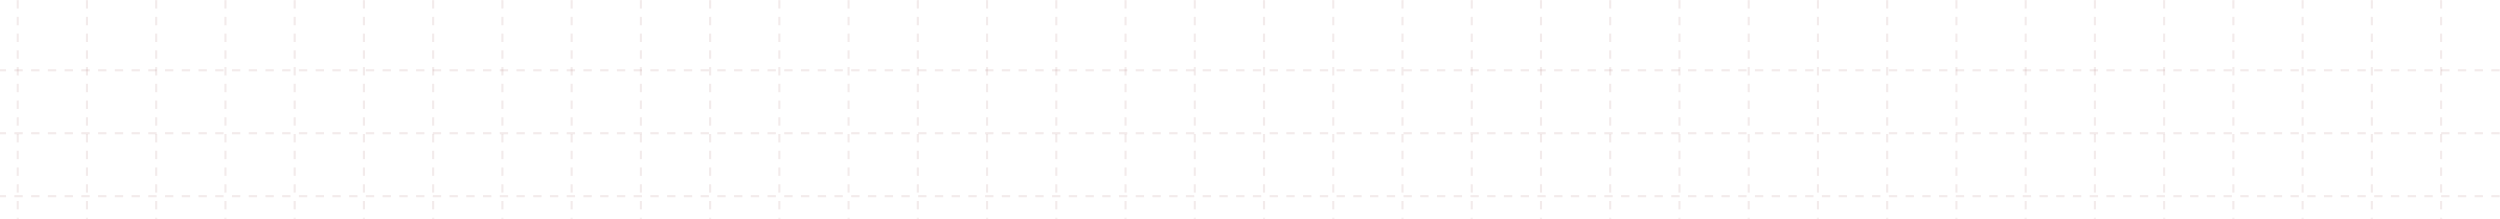 <svg width="1440" height="126" viewBox="0 0 1440 126" fill="none" xmlns="http://www.w3.org/2000/svg">
<line y1="-0.602" x2="1483.1" y2="-0.602" transform="matrix(1 0 0 -1 -30.275 112.395)" stroke="#A46F6F" stroke-opacity="0.14" stroke-width="1.204" stroke-dasharray="4.82 4.82"/>
<line y1="-0.602" x2="1483.1" y2="-0.602" transform="matrix(1 0 0 -1 -30.275 76.137)" stroke="#A46F6F" stroke-opacity="0.14" stroke-width="1.204" stroke-dasharray="4.82 4.82"/>
<line y1="-0.602" x2="1483.1" y2="-0.602" transform="matrix(1 0 0 -1 -30.275 39.883)" stroke="#A46F6F" stroke-opacity="0.14" stroke-width="1.204" stroke-dasharray="4.82 4.82"/>
<line y1="-0.602" x2="438.699" y2="-0.602" transform="matrix(-4.37114e-08 -1 -1 4.37114e-08 9.607 438.699)" stroke="#A46F6F" stroke-opacity="0.14" stroke-width="1.204" stroke-dasharray="4.82 4.82"/>
<line y1="-0.602" x2="438.699" y2="-0.602" transform="matrix(-4.37114e-08 -1 -1 4.37114e-08 49.488 438.699)" stroke="#A46F6F" stroke-opacity="0.14" stroke-width="1.204" stroke-dasharray="4.82 4.82"/>
<line y1="-0.602" x2="438.699" y2="-0.602" transform="matrix(-4.37114e-08 -1 -1 4.37114e-08 89.371 438.699)" stroke="#A46F6F" stroke-opacity="0.14" stroke-width="1.204" stroke-dasharray="4.82 4.82"/>
<line y1="-0.602" x2="438.699" y2="-0.602" transform="matrix(-4.37114e-08 -1 -1 4.37114e-08 129.252 438.699)" stroke="#A46F6F" stroke-opacity="0.14" stroke-width="1.204" stroke-dasharray="4.82 4.82"/>
<line y1="-0.602" x2="438.699" y2="-0.602" transform="matrix(-4.37114e-08 -1 -1 4.37114e-08 169.135 438.699)" stroke="#A46F6F" stroke-opacity="0.14" stroke-width="1.204" stroke-dasharray="4.82 4.82"/>
<line y1="-0.602" x2="438.699" y2="-0.602" transform="matrix(-4.37114e-08 -1 -1 4.37114e-08 209.014 438.699)" stroke="#A46F6F" stroke-opacity="0.14" stroke-width="1.204" stroke-dasharray="4.82 4.82"/>
<line y1="-0.602" x2="438.699" y2="-0.602" transform="matrix(-4.37114e-08 -1 -1 4.37114e-08 248.896 438.699)" stroke="#A46F6F" stroke-opacity="0.14" stroke-width="1.204" stroke-dasharray="4.82 4.82"/>
<line y1="-0.602" x2="438.699" y2="-0.602" transform="matrix(-4.37114e-08 -1 -1 4.37114e-08 288.779 438.699)" stroke="#A46F6F" stroke-opacity="0.14" stroke-width="1.204" stroke-dasharray="4.82 4.82"/>
<line y1="-0.602" x2="438.699" y2="-0.602" transform="matrix(-4.37114e-08 -1 -1 4.37114e-08 328.66 438.699)" stroke="#A46F6F" stroke-opacity="0.14" stroke-width="1.204" stroke-dasharray="4.82 4.82"/>
<line y1="-0.602" x2="438.699" y2="-0.602" transform="matrix(-4.37114e-08 -1 -1 4.37114e-08 368.543 438.699)" stroke="#A46F6F" stroke-opacity="0.14" stroke-width="1.204" stroke-dasharray="4.82 4.82"/>
<line y1="-0.602" x2="438.699" y2="-0.602" transform="matrix(-4.37114e-08 -1 -1 4.37114e-08 408.424 438.699)" stroke="#A46F6F" stroke-opacity="0.14" stroke-width="1.204" stroke-dasharray="4.82 4.82"/>
<line y1="-0.602" x2="438.699" y2="-0.602" transform="matrix(-4.37114e-08 -1 -1 4.37114e-08 448.305 438.699)" stroke="#A46F6F" stroke-opacity="0.14" stroke-width="1.204" stroke-dasharray="4.82 4.82"/>
<line y1="-0.602" x2="438.699" y2="-0.602" transform="matrix(-4.37114e-08 -1 -1 4.37114e-08 488.188 438.699)" stroke="#A46F6F" stroke-opacity="0.14" stroke-width="1.204" stroke-dasharray="4.82 4.82"/>
<line y1="-0.602" x2="438.699" y2="-0.602" transform="matrix(-4.37114e-08 -1 -1 4.37114e-08 528.07 438.699)" stroke="#A46F6F" stroke-opacity="0.14" stroke-width="1.204" stroke-dasharray="4.82 4.82"/>
<line y1="-0.602" x2="438.699" y2="-0.602" transform="matrix(-4.37114e-08 -1 -1 4.37114e-08 567.951 438.699)" stroke="#A46F6F" stroke-opacity="0.14" stroke-width="1.204" stroke-dasharray="4.82 4.82"/>
<line y1="-0.602" x2="438.699" y2="-0.602" transform="matrix(-4.37114e-08 -1 -1 4.37114e-08 607.832 438.699)" stroke="#A46F6F" stroke-opacity="0.14" stroke-width="1.204" stroke-dasharray="4.82 4.82"/>
<line y1="-0.602" x2="438.699" y2="-0.602" transform="matrix(-4.37114e-08 -1 -1 4.37114e-08 647.715 438.699)" stroke="#A46F6F" stroke-opacity="0.14" stroke-width="1.204" stroke-dasharray="4.82 4.82"/>
<line y1="-0.602" x2="438.699" y2="-0.602" transform="matrix(-4.37114e-08 -1 -1 4.37114e-08 687.596 438.699)" stroke="#A46F6F" stroke-opacity="0.14" stroke-width="1.204" stroke-dasharray="4.82 4.82"/>
<line y1="-0.602" x2="438.699" y2="-0.602" transform="matrix(-4.37114e-08 -1 -1 4.37114e-08 727.479 438.699)" stroke="#A46F6F" stroke-opacity="0.14" stroke-width="1.204" stroke-dasharray="4.82 4.82"/>
<line y1="-0.602" x2="438.699" y2="-0.602" transform="matrix(-4.37114e-08 -1 -1 4.37114e-08 767.359 438.699)" stroke="#A46F6F" stroke-opacity="0.14" stroke-width="1.204" stroke-dasharray="4.82 4.82"/>
<line y1="-0.602" x2="438.699" y2="-0.602" transform="matrix(-4.37114e-08 -1 -1 4.37114e-08 807.242 438.699)" stroke="#A46F6F" stroke-opacity="0.14" stroke-width="1.204" stroke-dasharray="4.82 4.82"/>
<line y1="-0.602" x2="438.699" y2="-0.602" transform="matrix(-4.37114e-08 -1 -1 4.37114e-08 847.123 438.699)" stroke="#A46F6F" stroke-opacity="0.14" stroke-width="1.204" stroke-dasharray="4.82 4.82"/>
<line y1="-0.602" x2="438.699" y2="-0.602" transform="matrix(-4.37114e-08 -1 -1 4.37114e-08 887.004 438.699)" stroke="#A46F6F" stroke-opacity="0.14" stroke-width="1.204" stroke-dasharray="4.82 4.82"/>
<line y1="-0.602" x2="438.699" y2="-0.602" transform="matrix(-4.37114e-08 -1 -1 4.37114e-08 926.887 438.699)" stroke="#A46F6F" stroke-opacity="0.14" stroke-width="1.204" stroke-dasharray="4.82 4.82"/>
<line y1="-0.602" x2="438.699" y2="-0.602" transform="matrix(-4.37114e-08 -1 -1 4.37114e-08 966.77 438.699)" stroke="#A46F6F" stroke-opacity="0.14" stroke-width="1.204" stroke-dasharray="4.82 4.82"/>
<line y1="-0.602" x2="438.699" y2="-0.602" transform="matrix(-4.37114e-08 -1 -1 4.37114e-08 1006.65 438.699)" stroke="#A46F6F" stroke-opacity="0.14" stroke-width="1.204" stroke-dasharray="4.82 4.82"/>
<line y1="-0.602" x2="438.699" y2="-0.602" transform="matrix(-4.37114e-08 -1 -1 4.37114e-08 1046.53 438.699)" stroke="#A46F6F" stroke-opacity="0.14" stroke-width="1.204" stroke-dasharray="4.82 4.82"/>
<line y1="-0.602" x2="438.699" y2="-0.602" transform="matrix(-4.37114e-08 -1 -1 4.37114e-08 1086.41 438.699)" stroke="#A46F6F" stroke-opacity="0.14" stroke-width="1.204" stroke-dasharray="4.82 4.82"/>
<line y1="-0.602" x2="438.699" y2="-0.602" transform="matrix(-4.37114e-08 -1 -1 4.37114e-08 1126.29 438.699)" stroke="#A46F6F" stroke-opacity="0.14" stroke-width="1.204" stroke-dasharray="4.82 4.82"/>
<line y1="-0.602" x2="438.699" y2="-0.602" transform="matrix(-4.37114e-08 -1 -1 4.37114e-08 1166.18 438.699)" stroke="#A46F6F" stroke-opacity="0.14" stroke-width="1.204" stroke-dasharray="4.82 4.82"/>
<line y1="-0.602" x2="438.699" y2="-0.602" transform="matrix(-4.37114e-08 -1 -1 4.37114e-08 1206.06 438.699)" stroke="#A46F6F" stroke-opacity="0.14" stroke-width="1.204" stroke-dasharray="4.82 4.82"/>
<line y1="-0.602" x2="438.699" y2="-0.602" transform="matrix(-4.37114e-08 -1 -1 4.37114e-08 1245.94 438.699)" stroke="#A46F6F" stroke-opacity="0.14" stroke-width="1.204" stroke-dasharray="4.82 4.82"/>
<line y1="-0.602" x2="438.699" y2="-0.602" transform="matrix(-4.37114e-08 -1 -1 4.37114e-08 1285.82 438.699)" stroke="#A46F6F" stroke-opacity="0.14" stroke-width="1.204" stroke-dasharray="4.82 4.82"/>
<line y1="-0.602" x2="438.699" y2="-0.602" transform="matrix(-4.37114e-08 -1 -1 4.37114e-08 1325.7 438.699)" stroke="#A46F6F" stroke-opacity="0.14" stroke-width="1.204" stroke-dasharray="4.82 4.82"/>
<line y1="-0.602" x2="438.699" y2="-0.602" transform="matrix(-4.37114e-08 -1 -1 4.37114e-08 1365.59 438.699)" stroke="#A46F6F" stroke-opacity="0.14" stroke-width="1.204" stroke-dasharray="4.82 4.82"/>
<line y1="-0.602" x2="438.699" y2="-0.602" transform="matrix(-4.37114e-08 -1 -1 4.37114e-08 1405.47 438.699)" stroke="#A46F6F" stroke-opacity="0.14" stroke-width="1.204" stroke-dasharray="4.82 4.82"/>
</svg>
